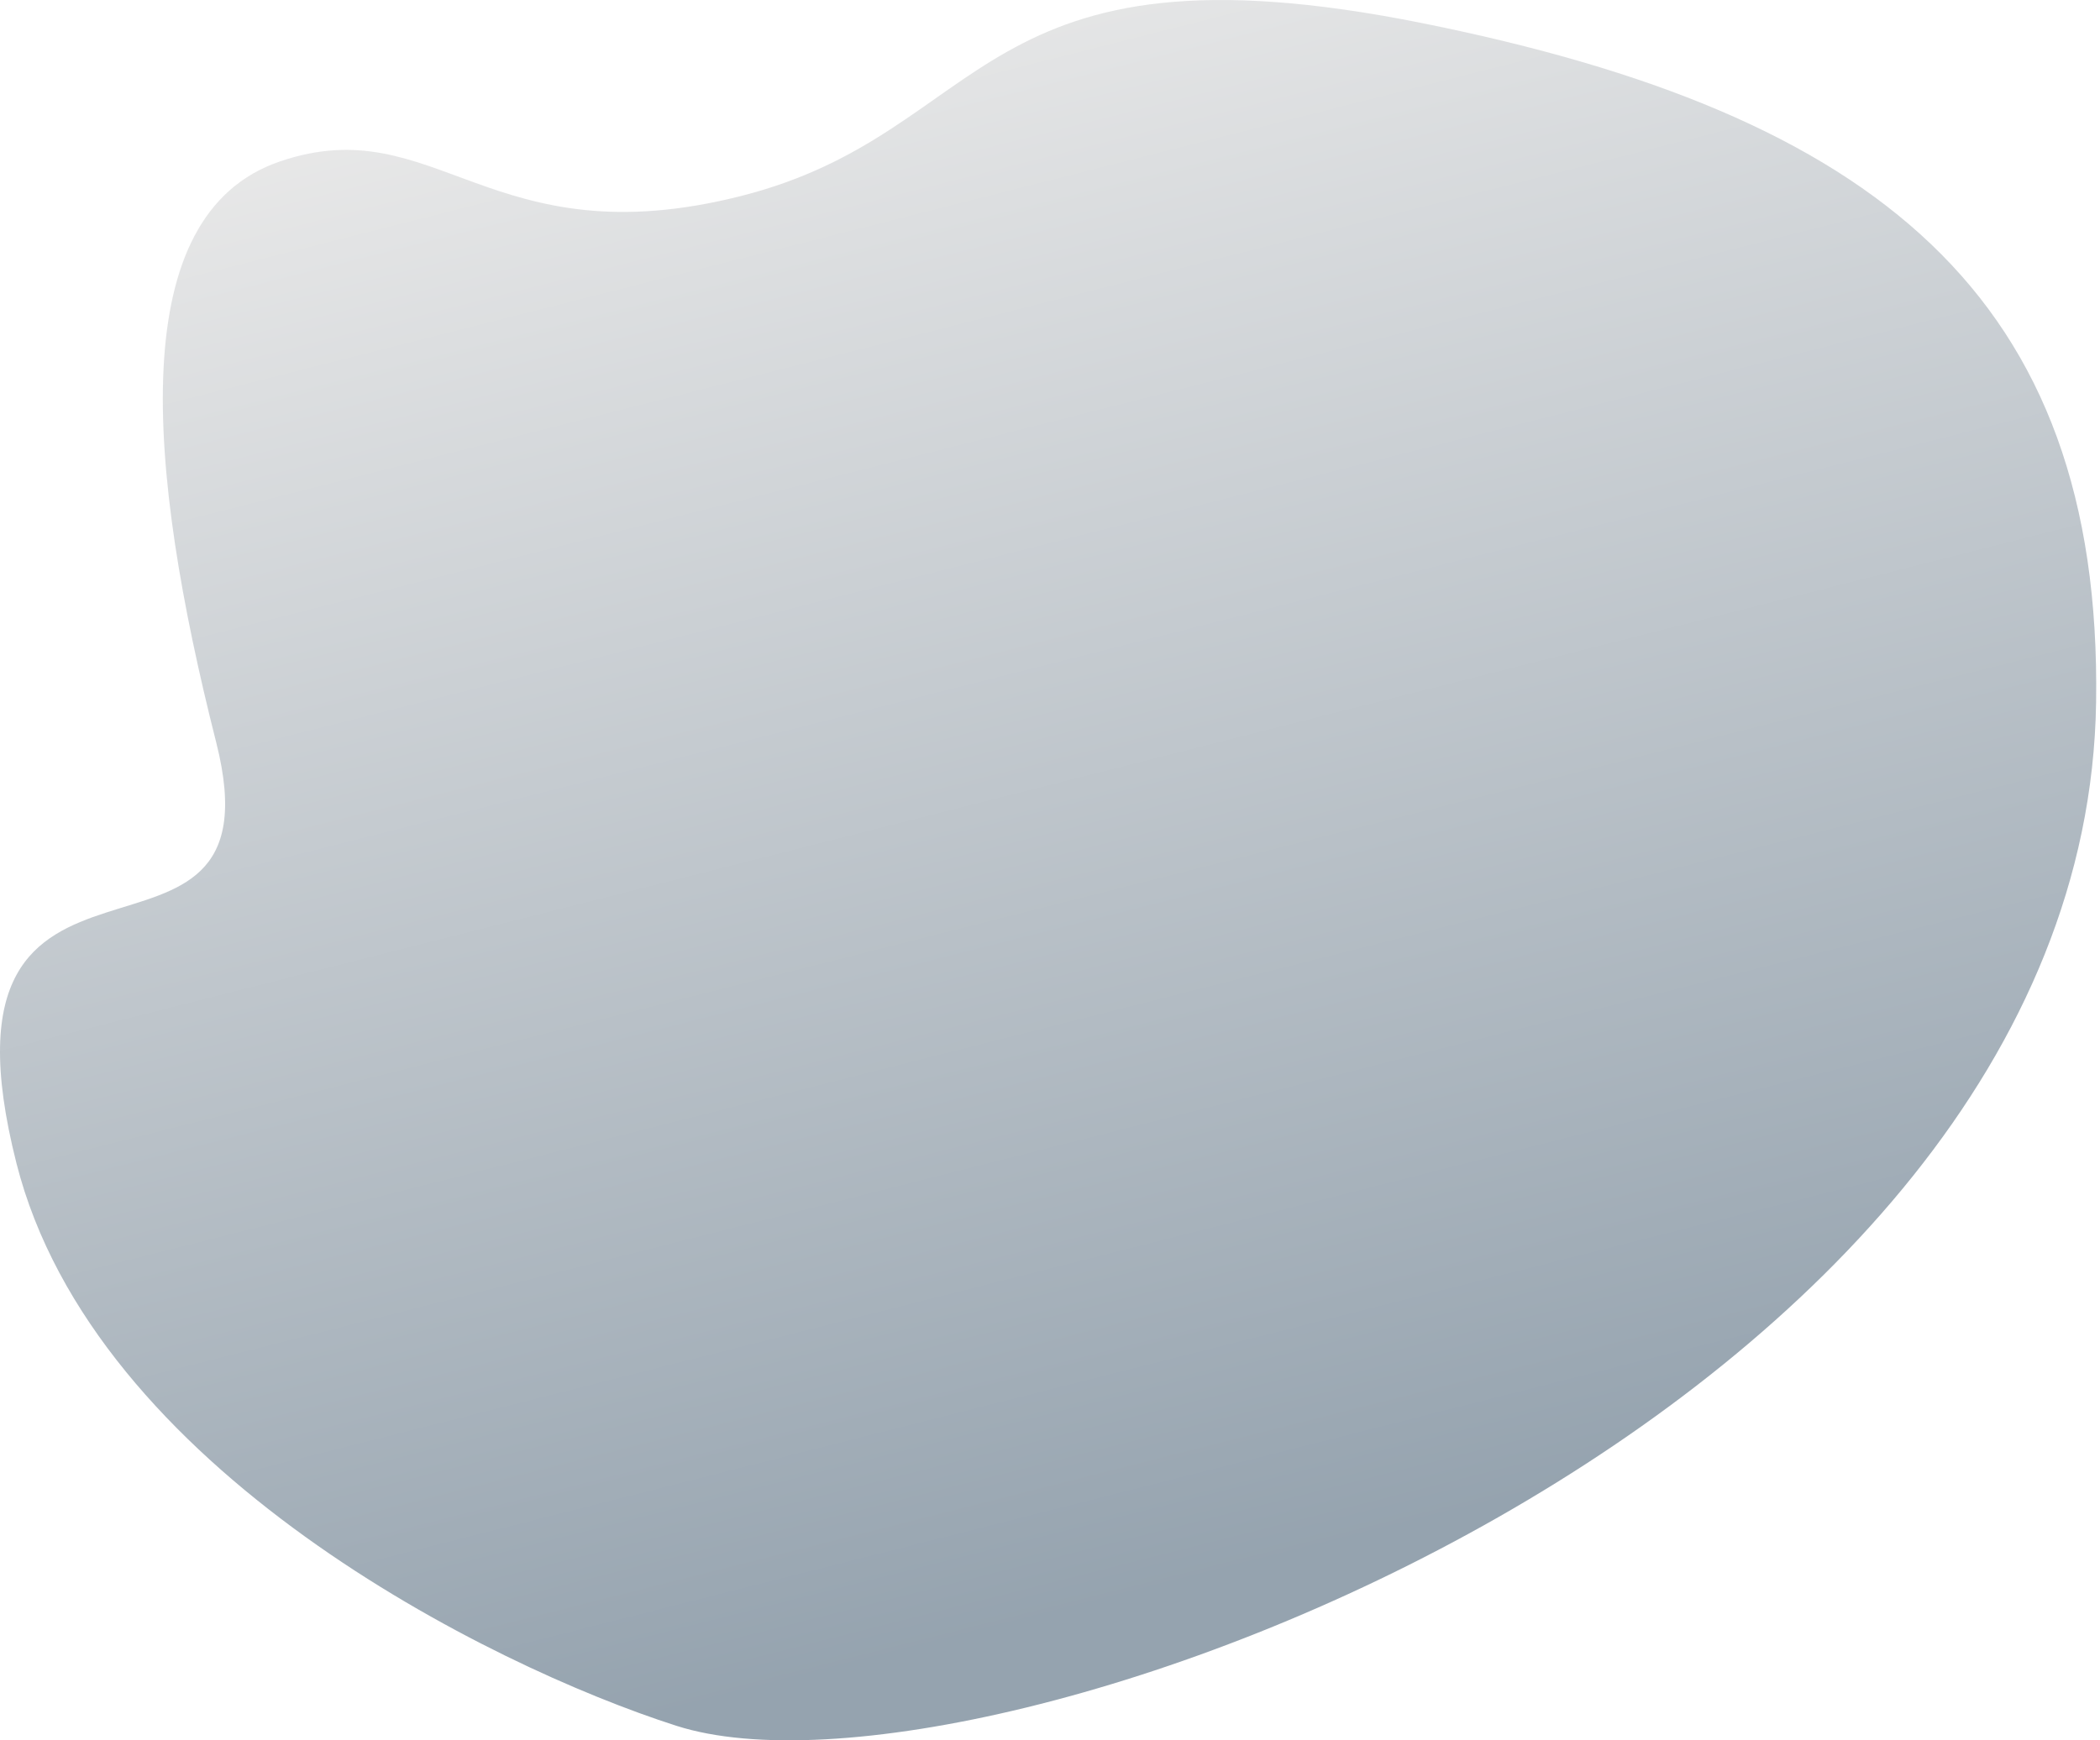 <?xml version="1.0" encoding="UTF-8"?> <svg xmlns="http://www.w3.org/2000/svg" width="532" height="441" viewBox="0 0 532 441" fill="none"><path opacity="0.5" d="M4.16 294.745C23.796 372.272 123.83 422.108 171.391 437.334C249.398 462.307 528.301 358.005 531.012 177.975C532.565 74.856 474.86 28.934 360.518 5.905C246.177 -17.123 251.47 33.526 187.74 49.666C124.01 65.808 110.529 27.46 70.98 40.887C31.428 54.314 37.134 118.493 54.783 188.172C72.43 257.852 -20.384 197.835 4.16 294.745Z" fill="url(#paint0_linear_378_55)"></path><defs><linearGradient id="paint0_linear_378_55" x1="310.534" y1="402.092" x2="208.437" y2="-1.011" gradientUnits="userSpaceOnUse"><stop stop-color="#2B475F"></stop><stop offset="1" stop-color="#D3D3D3"></stop></linearGradient></defs></svg> 